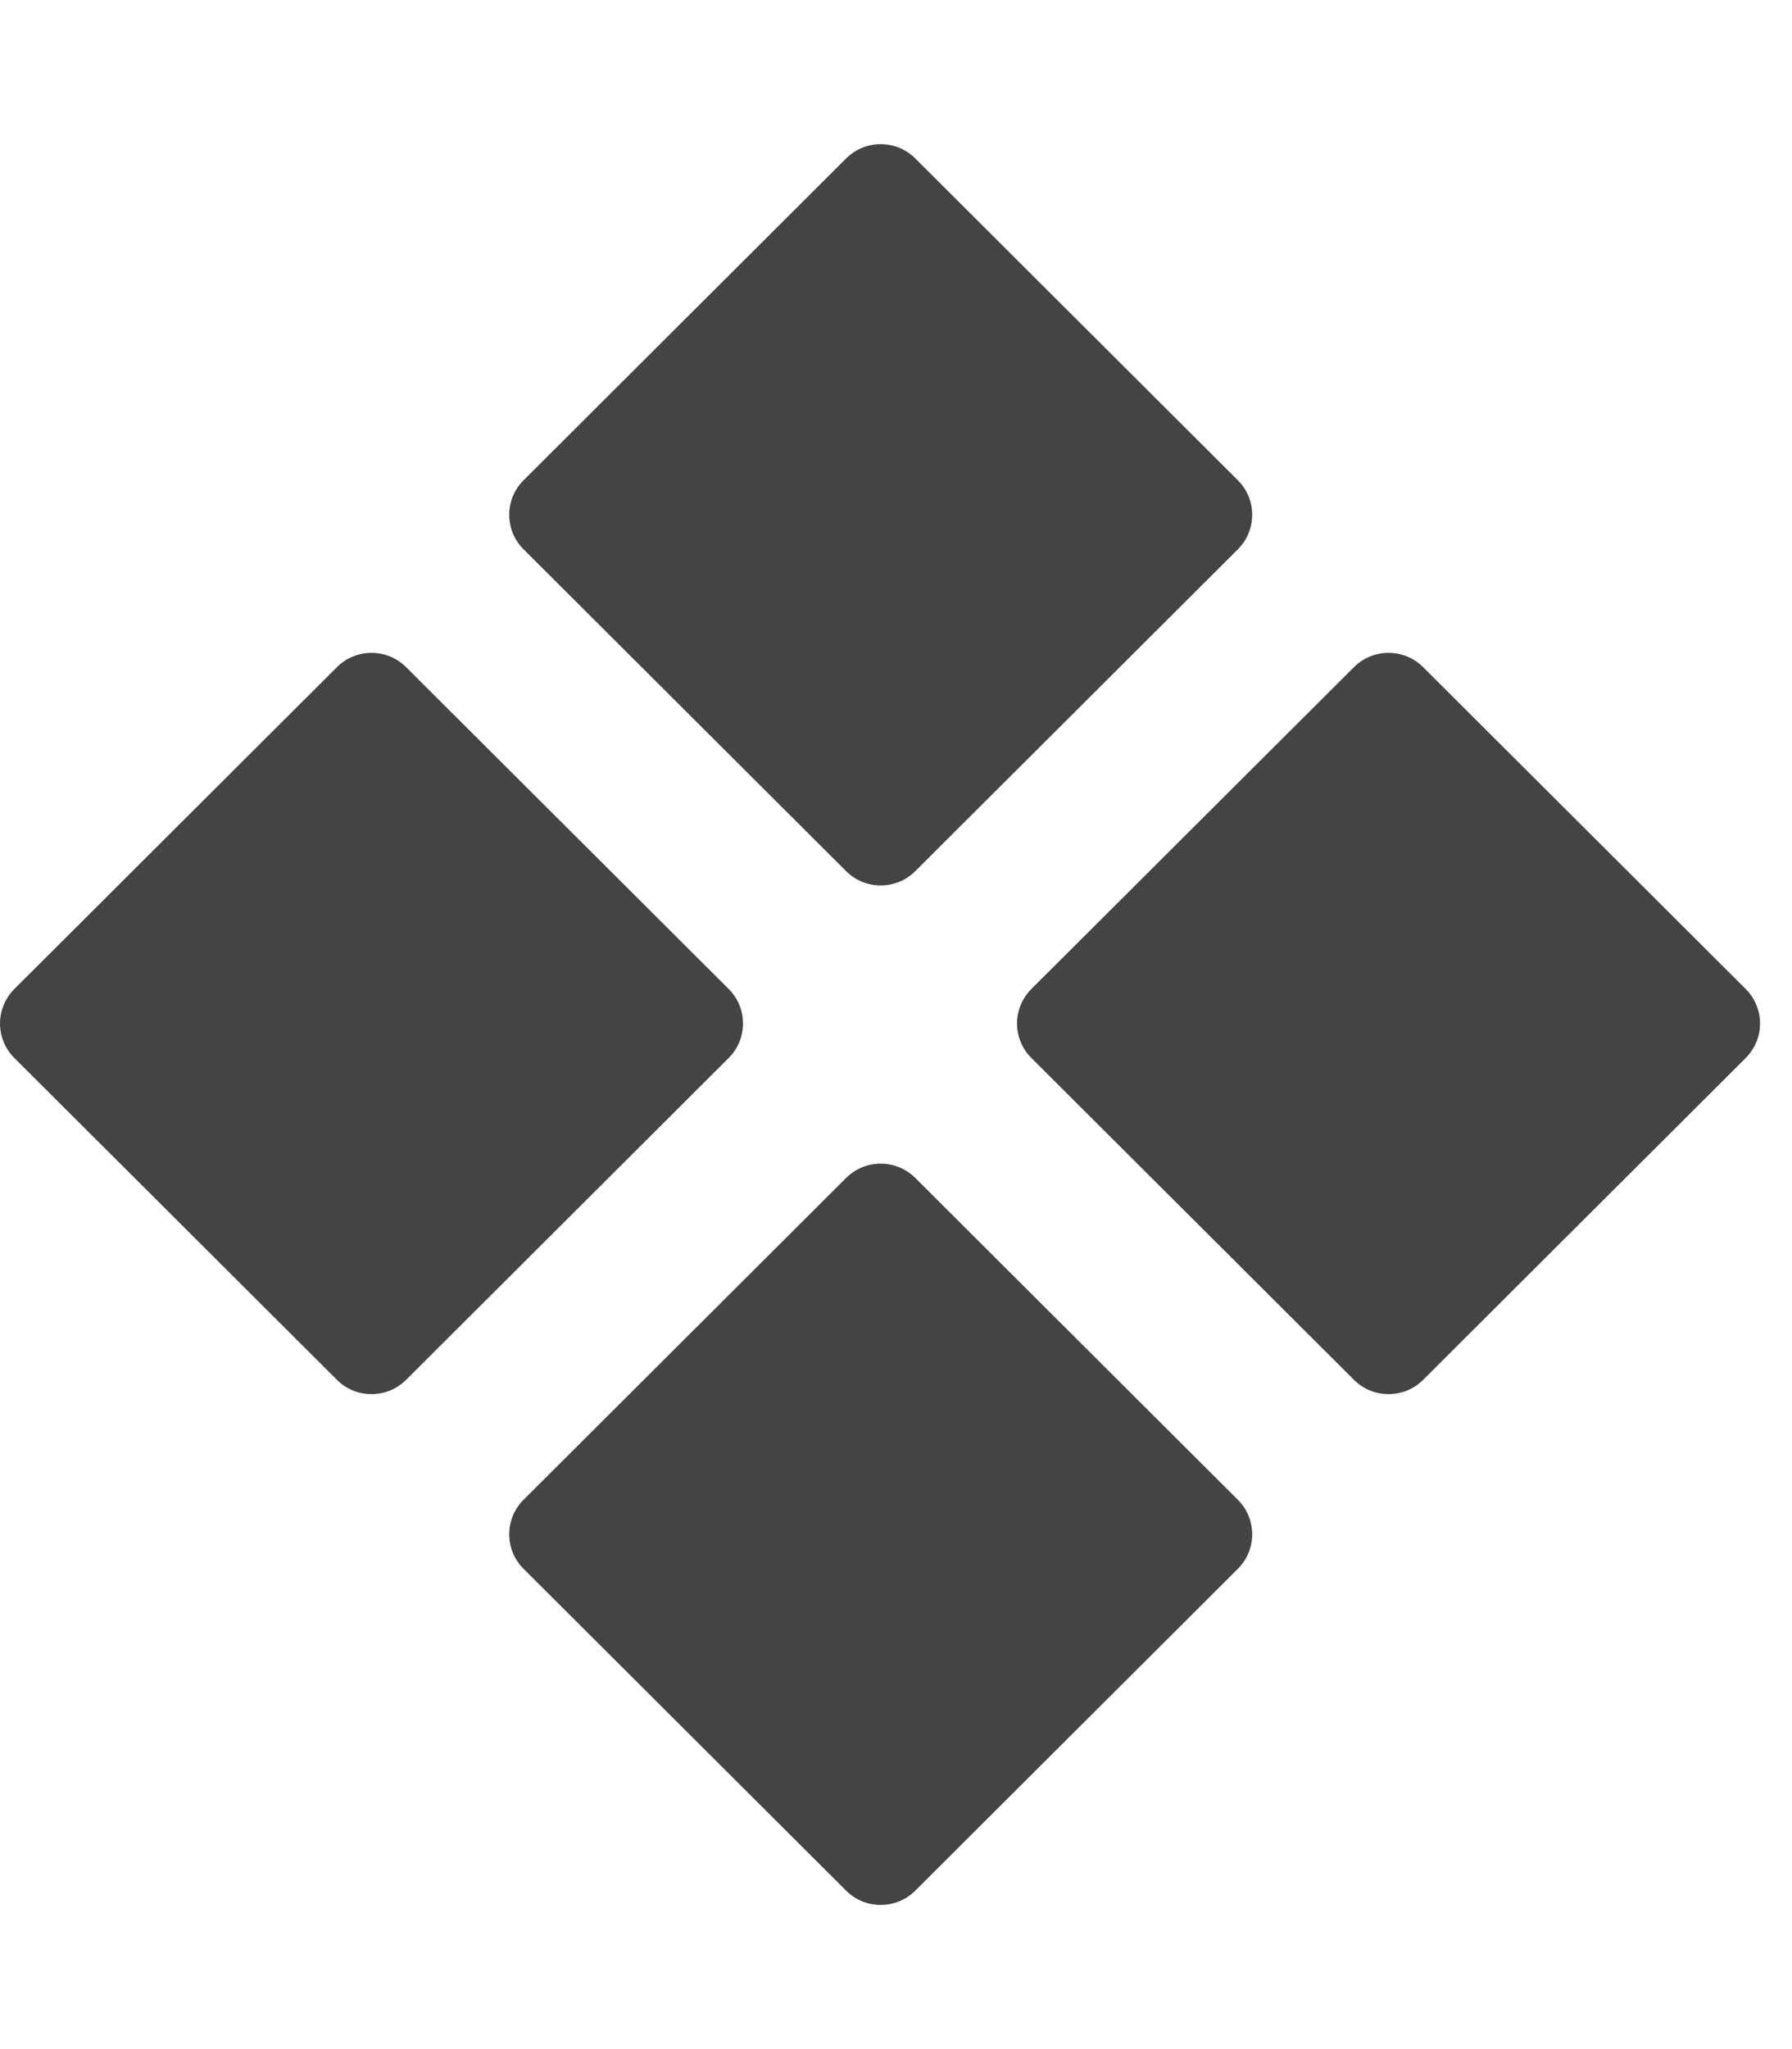 <!-- Generated by IcoMoon.io -->
<svg version="1.1" xmlns="http://www.w3.org/2000/svg" width="28" height="32" viewBox="0 0 28 32">
<title>ability-party</title>
<path fill="#444" d="M8.18 7.501l5.041-5.027c0.298-0.297 0.782-0.297 1.080 0l5.041 5.027c0.298 0.298 0.298 0.78 0 1.077l-5.041 5.027c-0.298 0.297-0.782 0.297-1.080 0l-5.041-5.027c-0.298-0.297-0.298-0.78 0-1.077zM16.115 15.445c-0.298 0.297-0.298 0.78 0 1.077l5.041 5.027c0.298 0.297 0.782 0.297 1.080 0l5.041-5.027c0.298-0.297 0.298-0.78 0-1.077l-5.041-5.027c-0.298-0.297-0.782-0.297-1.080 0l-5.041 5.027zM0.224 15.445c-0.298 0.297-0.298 0.78 0 1.077l5.041 5.027c0.298 0.297 0.782 0.297 1.080 0l5.041-5.027c0.298-0.297 0.298-0.78 0-1.077l-5.041-5.027c-0.298-0.297-0.782-0.297-1.080 0l-5.041 5.027zM8.18 23.422c-0.298 0.297-0.298 0.78 0 1.077l5.041 5.027c0.298 0.297 0.782 0.297 1.080 0l5.041-5.027c0.298-0.297 0.298-0.78 0-1.077l-5.041-5.027c-0.298-0.297-0.782-0.297-1.080 0l-5.041 5.027z"></path>
</svg>
